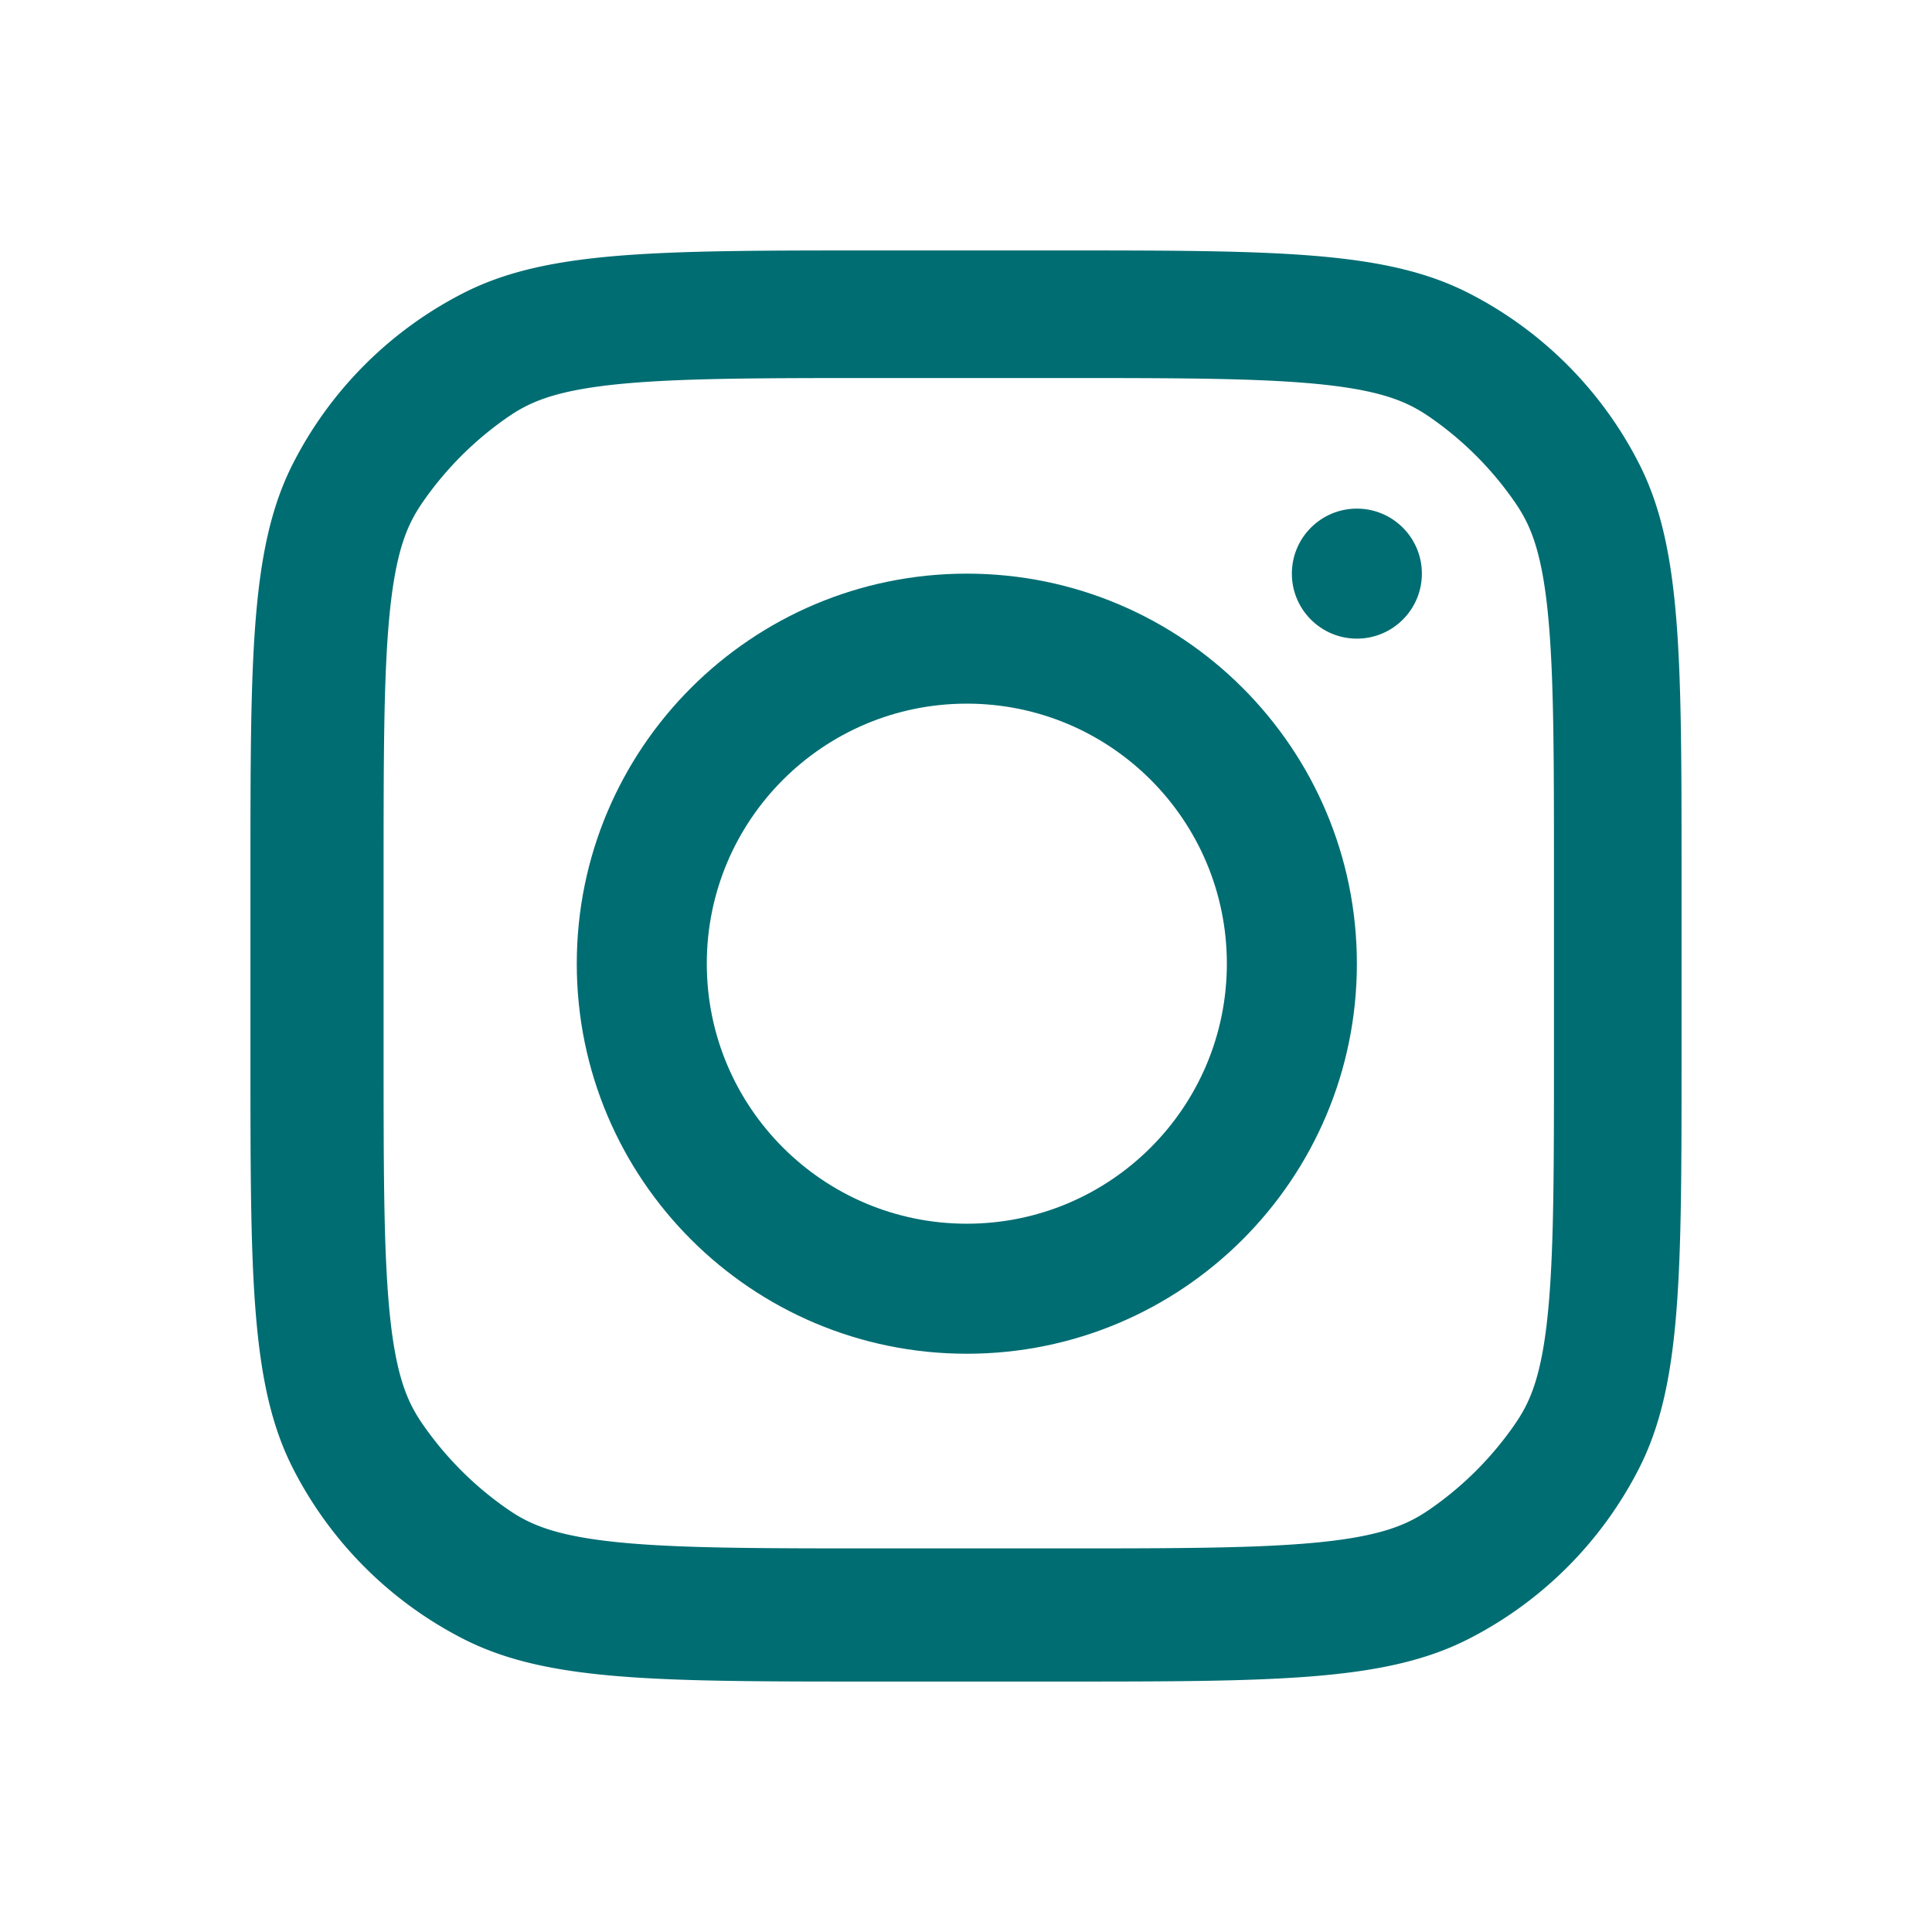 <svg xmlns="http://www.w3.org/2000/svg" id="Livello_4" data-name="Livello 4" viewBox="0 0 1080 1080"><defs><style>.cls-2{fill:#006d72;stroke-width:0;fill-rule:evenodd}</style></defs><path d="M540.46 756.75c120.42 0 218.04-97.62 218.04-218.04s-97.62-218.04-218.04-218.04-218.04 97.62-218.04 218.04 97.62 218.04 218.04 218.04zm0-72.69c80.28 0 145.36-65.08 145.36-145.36s-65.08-145.36-145.36-145.36S395.1 458.42 395.1 538.7s65.08 145.36 145.36 145.36z" class="cls-2"/><path fill="#006d72" stroke-width="0" d="M758.5 284.32c-20.07 0-36.34 16.27-36.34 36.34S738.43 357 758.5 357s36.34-16.27 36.34-36.34-16.27-36.34-36.34-36.34z"/><path d="M163.78 259.13C140 305.8 140 366.9 140 489.09v101.82c0 122.19 0 183.29 23.78 229.96a218.245 218.245 0 0 0 95.35 95.35C305.8 940 366.9 940 489.09 940h101.82c122.19 0 183.29 0 229.96-23.78a218.194 218.194 0 0 0 95.35-95.35C940 774.2 940 713.1 940 590.91V489.09c0-122.19 0-183.29-23.78-229.96a218.194 218.194 0 0 0-95.35-95.35C774.2 140 713.1 140 590.91 140H489.09c-122.19 0-183.29 0-229.96 23.78a218.245 218.245 0 0 0-95.35 95.35zm428.66-47.81H490.67c-62.27 0-104.6.06-137.32 2.73-44.38 3.63-58.56 11.35-71.29 20.37a187.354 187.354 0 0 0-44.53 44.53c-9.02 12.73-16.74 26.91-20.37 71.29-2.67 32.72-2.73 75.05-2.73 137.32v101.77c0 62.27.06 104.6 2.73 137.32 3.63 44.38 11.35 58.57 20.37 71.29a187.354 187.354 0 0 0 44.53 44.53c12.73 9.02 26.91 16.75 71.29 20.37 32.72 2.67 75.05 2.73 137.32 2.73h101.77c62.27 0 104.6-.06 137.32-2.73 44.38-3.62 58.57-11.36 71.29-20.37a187.17 187.17 0 0 0 44.53-44.53c9.02-12.73 16.75-26.91 20.37-71.29 2.67-32.72 2.73-75.05 2.73-137.32V487.56c0-62.27-.06-104.6-2.73-137.32-3.62-44.38-11.36-58.56-20.37-71.29a187.17 187.17 0 0 0-44.53-44.53c-12.73-9.02-26.91-16.75-71.29-20.37-32.72-2.67-75.05-2.73-137.32-2.73z" class="cls-2"/></svg>
